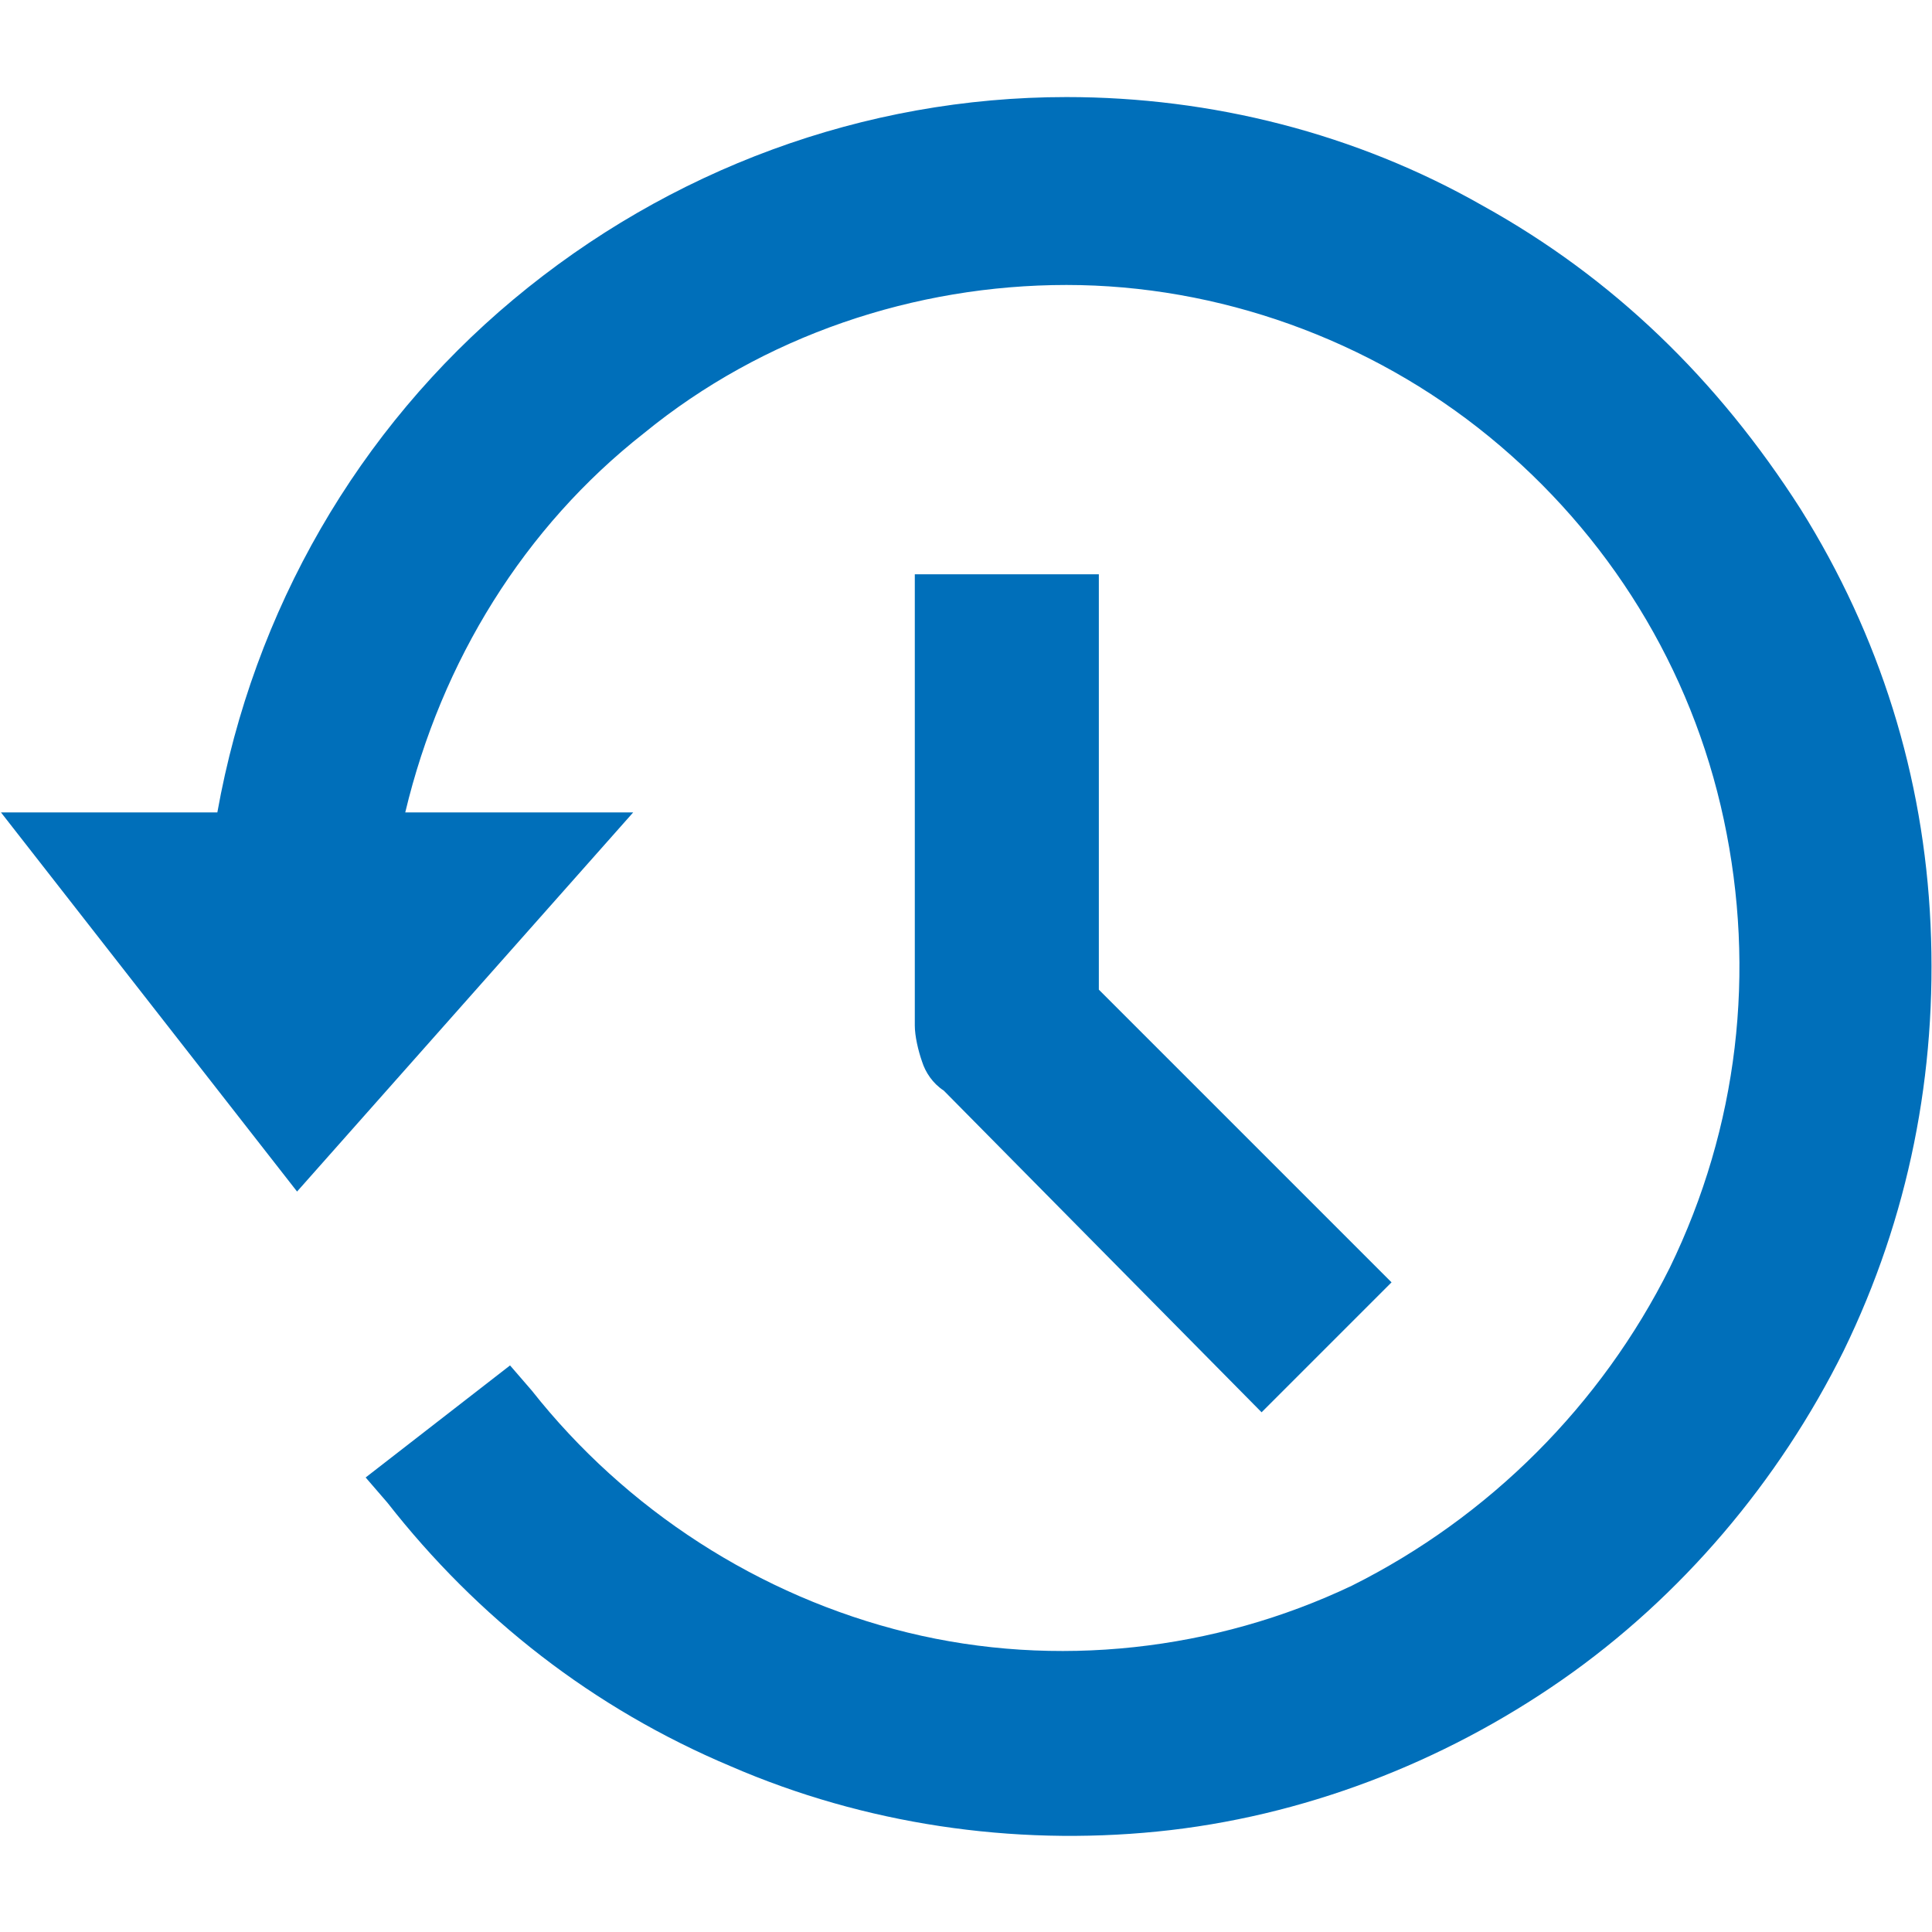 <svg width="50" height="50" viewBox="0 0 50 50" fill="none" xmlns="http://www.w3.org/2000/svg">
<path d="M23.675 14.85V26.537C23.675 26.812 23.762 27.187 23.863 27.475C23.95 27.75 24.137 28.037 24.425 28.225L32.65 36.55L36.013 33.187L28.438 25.612V14.862H23.675V14.85Z" fill="#006FBA"/>
<path d="M27.6 2.512C22.363 2.512 17.312 4.387 13.287 7.75C9.263 11.113 6.563 15.787 5.625 21.025H0.025L7.688 30.837L16.387 21.025H10.488C11.425 17.1 13.575 13.637 16.663 11.213C19.75 8.687 23.675 7.375 27.6 7.375C31.525 7.375 35.45 8.775 38.538 11.3C41.625 13.825 43.775 17.287 44.612 21.212C45.45 25.137 44.987 29.163 43.212 32.812C41.438 36.362 38.538 39.262 34.987 41.037C31.438 42.725 27.325 43.188 23.488 42.25C19.65 41.312 16.2 39.075 13.762 35.987L13.2 35.337L9.463 38.237L10.025 38.888C12.363 41.875 15.35 44.212 18.913 45.712C22.375 47.212 26.2 47.775 29.95 47.4C33.7 47.025 37.337 45.625 40.425 43.475C43.513 41.325 46.038 38.337 47.712 34.962C49.4 31.5 50.138 27.762 49.962 23.925C49.788 20.087 48.65 16.45 46.6 13.175C44.45 9.812 41.737 7.187 38.375 5.325C35.087 3.45 31.35 2.512 27.6 2.512Z" fill="#006FBA"/>
</svg>
